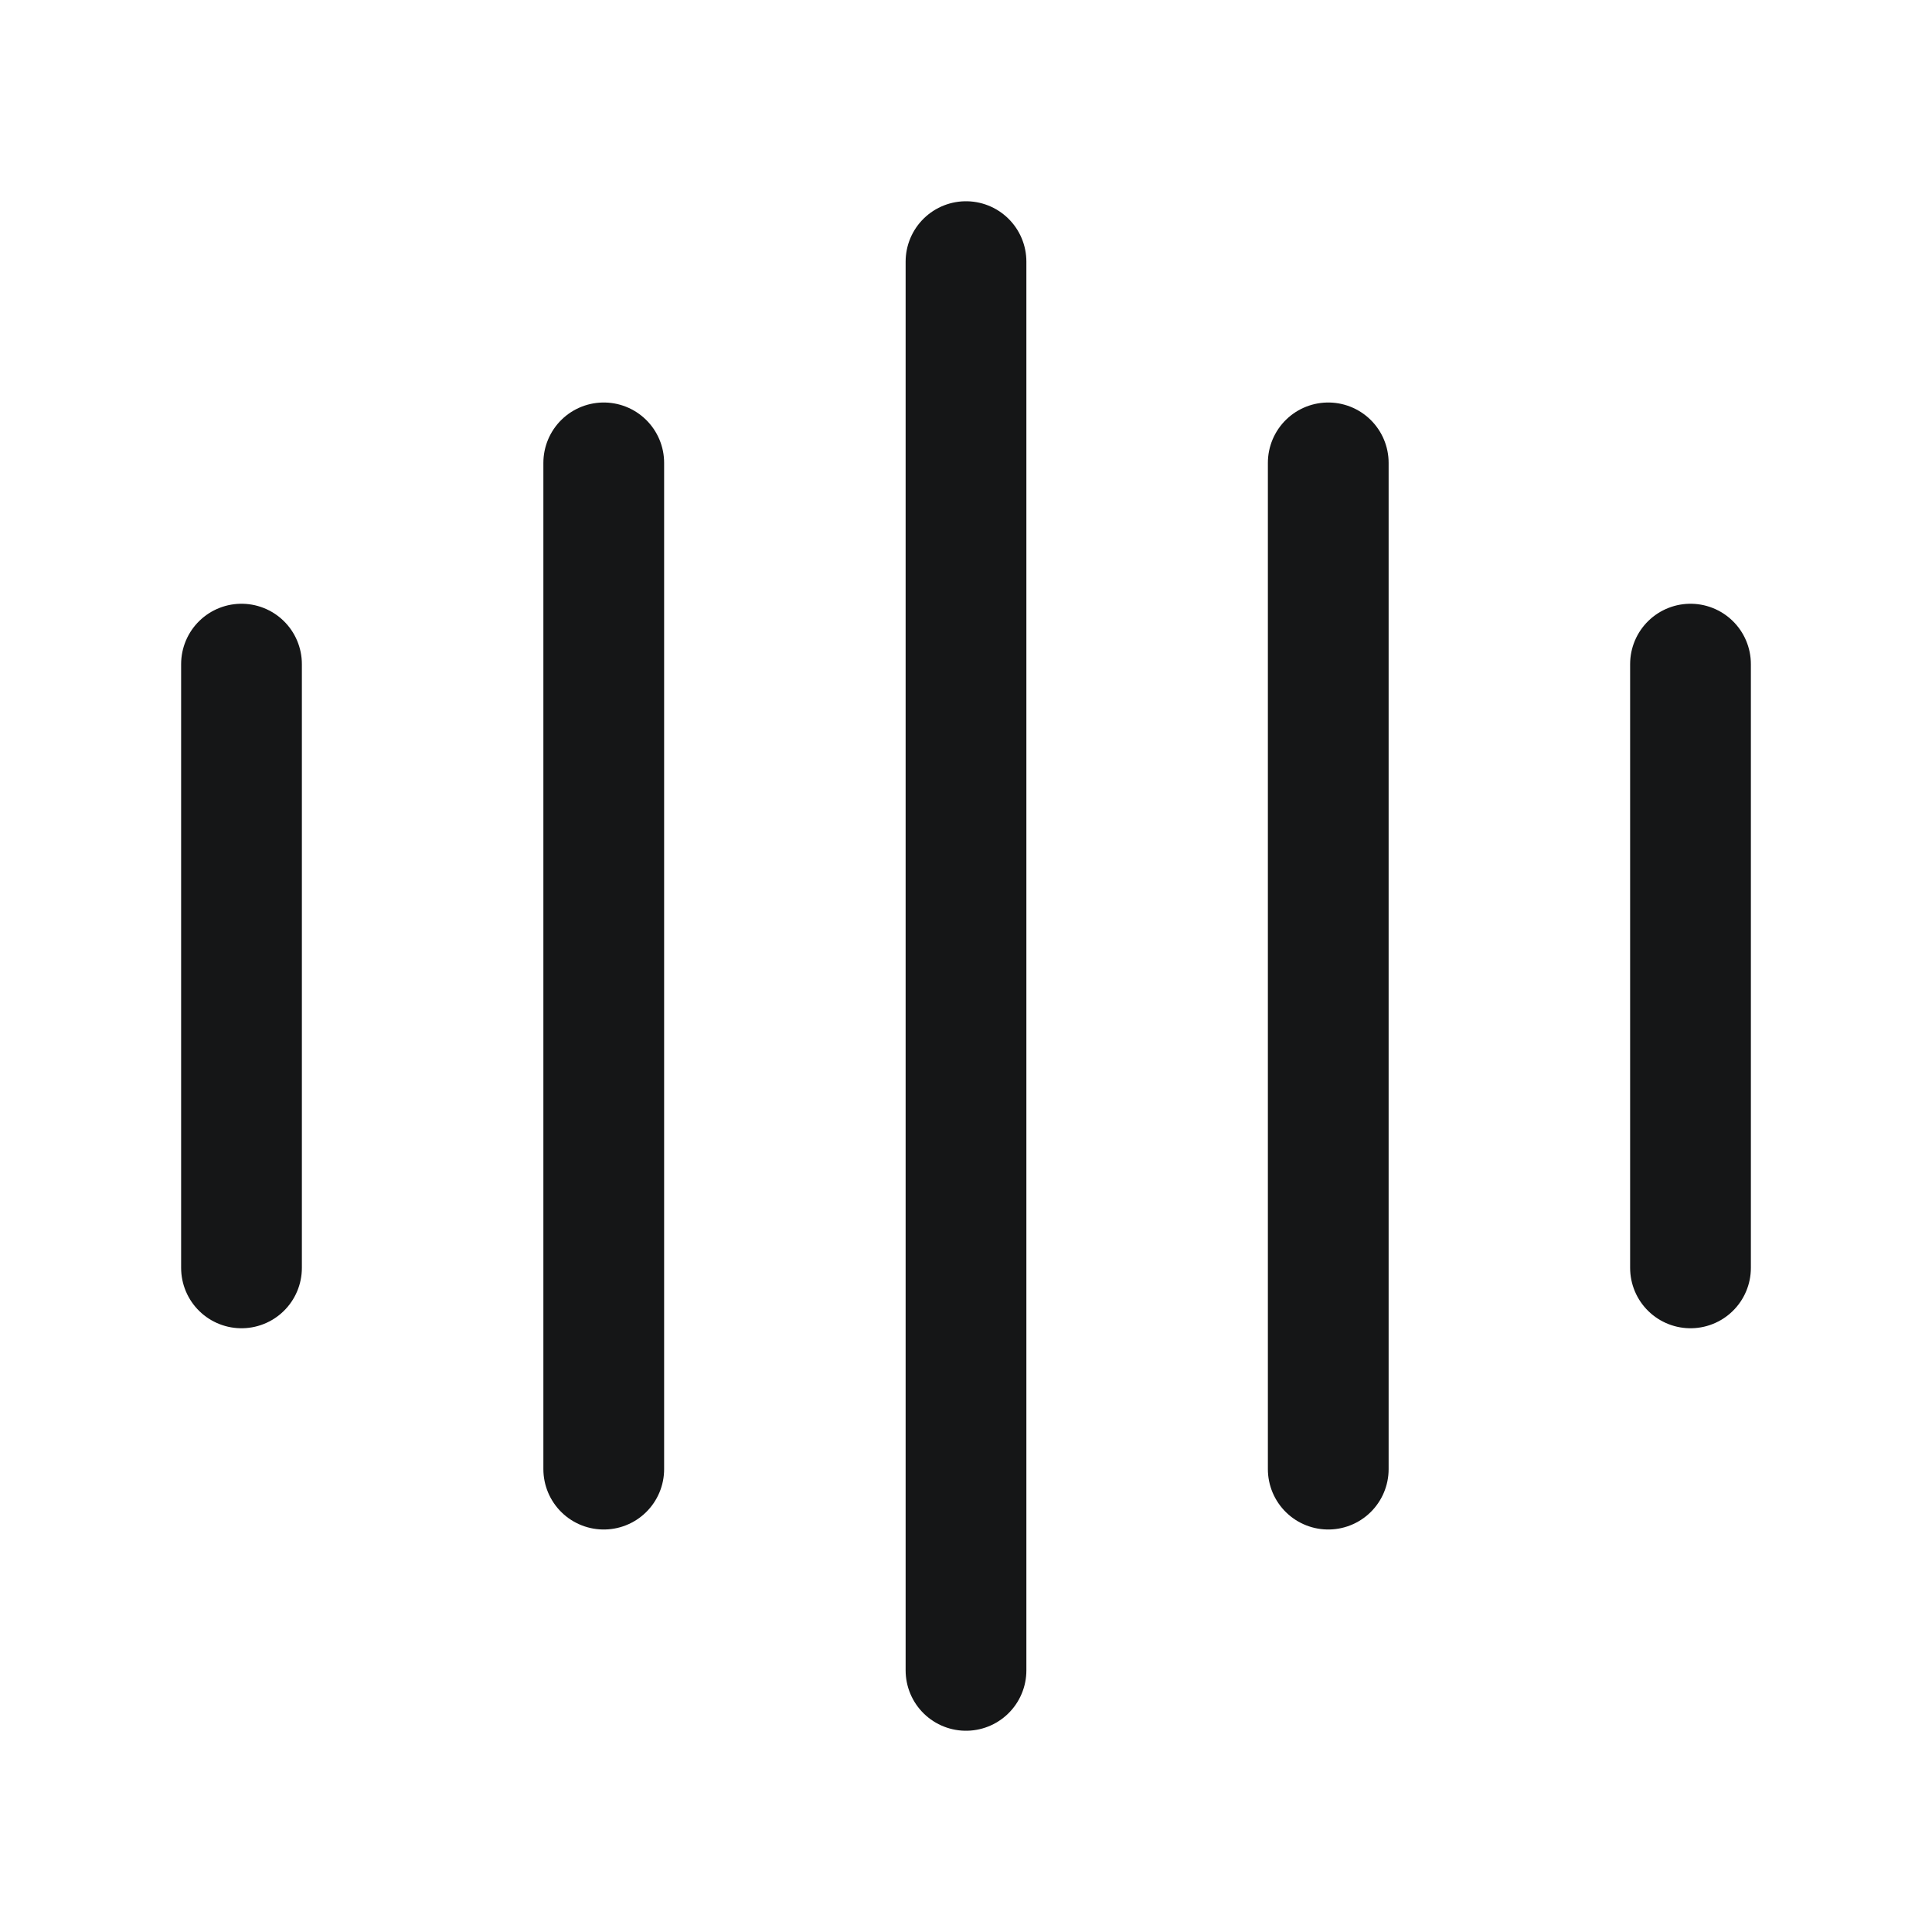 <svg xmlns="http://www.w3.org/2000/svg" width="24" height="24" viewBox="0 0 24 24" fill="none"><path d="M3 8.25V15.75V8.25Z" fill="#151617"></path><path d="M3 8.25V15.75" stroke="#151617" stroke-width="1.5" stroke-linecap="round" stroke-linejoin="round"></path><path d="M7.5 5.75V18.25V5.75Z" fill="#151617"></path><path d="M7.5 5.75V18.25" stroke="#151617" stroke-width="1.5" stroke-linecap="round" stroke-linejoin="round"></path><path d="M12 3.25V20.75V3.25Z" fill="#151617"></path><path d="M12 3.25V20.75" stroke="#151617" stroke-width="1.5" stroke-linecap="round" stroke-linejoin="round"></path><path d="M16.5 5.75V18.25V5.75Z" fill="#151617"></path><path d="M16.5 5.75V18.25" stroke="#151617" stroke-width="1.5" stroke-linecap="round" stroke-linejoin="round"></path><path d="M21 8.25V15.75V8.25Z" fill="#151617"></path><path d="M21 8.25V15.75" stroke="#151617" stroke-width="1.5" stroke-linecap="round" stroke-linejoin="round"></path></svg>